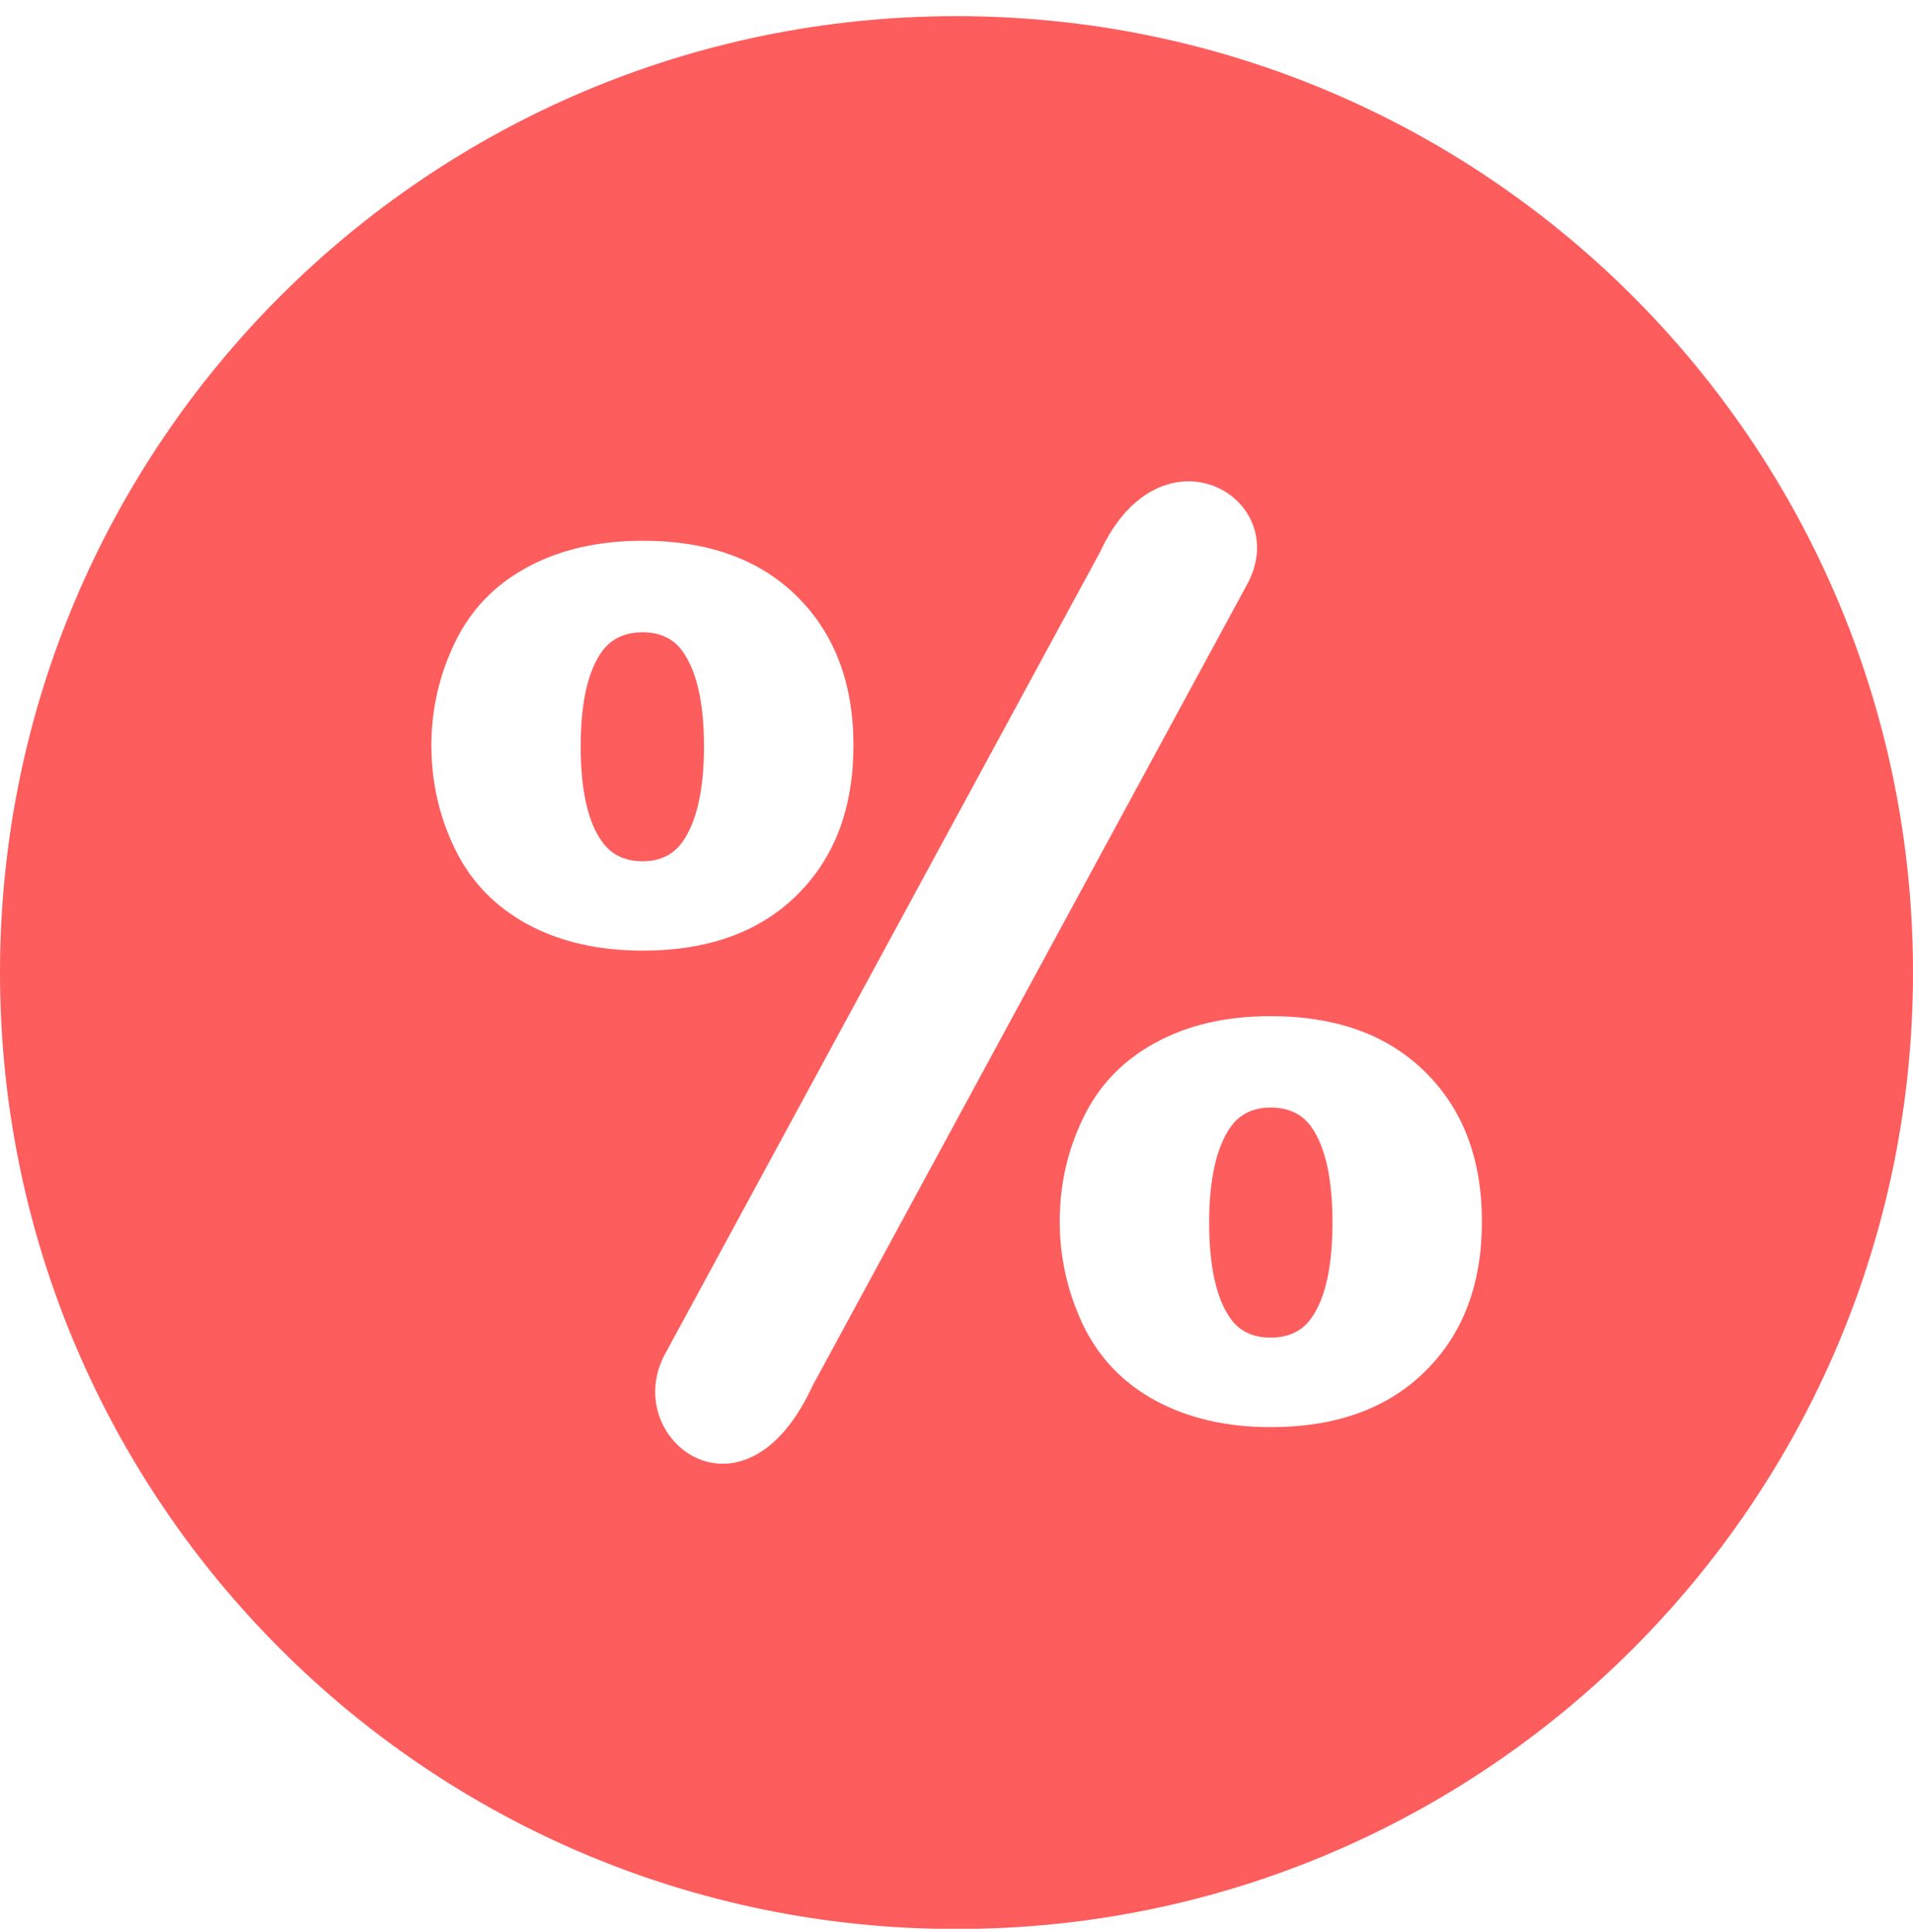 <svg width="100" height="101" viewBox="0 0 100 101" fill="none" xmlns="http://www.w3.org/2000/svg">
<g clip-path="url(#clip0_3239_17862)">
<path fill-rule="evenodd" clip-rule="evenodd" d="M50 0.844C77.612 0.844 100 23.231 100 50.844C100 78.456 77.612 100.844 50 100.844C22.388 100.844 0 78.456 0 50.844C0 23.231 22.388 0.844 50 0.844ZM57.503 28.863C60.685 21.962 67.659 26.006 65.194 30.547L42.464 72.466C38.875 80.255 32.373 75.201 34.766 70.782L57.503 28.863ZM22.55 38.962C22.55 37.082 22.965 35.276 23.787 33.575C24.617 31.866 25.879 30.556 27.58 29.644C29.273 28.733 31.274 28.269 33.602 28.269C37.012 28.269 39.705 29.237 41.667 31.182C43.628 33.127 44.613 35.723 44.613 38.962C44.613 42.234 43.636 44.838 41.667 46.783C39.705 48.728 37.012 49.696 33.602 49.696C31.274 49.696 29.273 49.232 27.58 48.321C25.887 47.401 24.617 46.099 23.787 44.39C22.957 42.69 22.55 40.875 22.55 38.962ZM30.355 39.019C30.355 41.306 30.729 42.966 31.47 44C31.958 44.683 32.666 45.025 33.594 45.025C34.513 45.025 35.205 44.675 35.685 44C36.41 42.966 36.8 41.314 36.8 39.019C36.8 36.757 36.426 35.097 35.685 34.055C35.221 33.396 34.513 33.054 33.594 33.054C32.666 33.054 31.95 33.388 31.47 34.055C30.729 35.072 30.355 36.741 30.355 39.019ZM55.395 63.856C55.395 61.944 55.802 60.137 56.624 58.445C57.438 56.744 58.708 55.425 60.408 54.506C62.109 53.578 64.111 53.122 66.422 53.122C69.849 53.122 72.55 54.099 74.52 56.06C76.489 58.013 77.466 60.617 77.466 63.865C77.466 67.112 76.489 69.716 74.52 71.669C72.559 73.622 69.857 74.607 66.422 74.607C64.111 74.607 62.117 74.143 60.408 73.223C58.708 72.304 57.446 70.977 56.624 69.284C55.811 67.567 55.395 65.761 55.395 63.856ZM63.208 63.922C63.208 66.216 63.582 67.893 64.323 68.926C64.787 69.586 65.495 69.927 66.422 69.927C67.342 69.927 68.058 69.594 68.538 68.926C69.279 67.893 69.653 66.216 69.653 63.922C69.653 61.635 69.287 59.942 68.538 58.9C68.066 58.233 67.342 57.899 66.422 57.899C65.495 57.899 64.795 58.249 64.323 58.925C63.59 59.967 63.208 61.635 63.208 63.922Z" fill="#FD5D5D"/>
</g>
<defs>
<clipPath id="clip0_3239_17862">
<rect width="100" height="100" fill="white" transform="translate(0 0.832)"/>
</clipPath>
</defs>
</svg>

